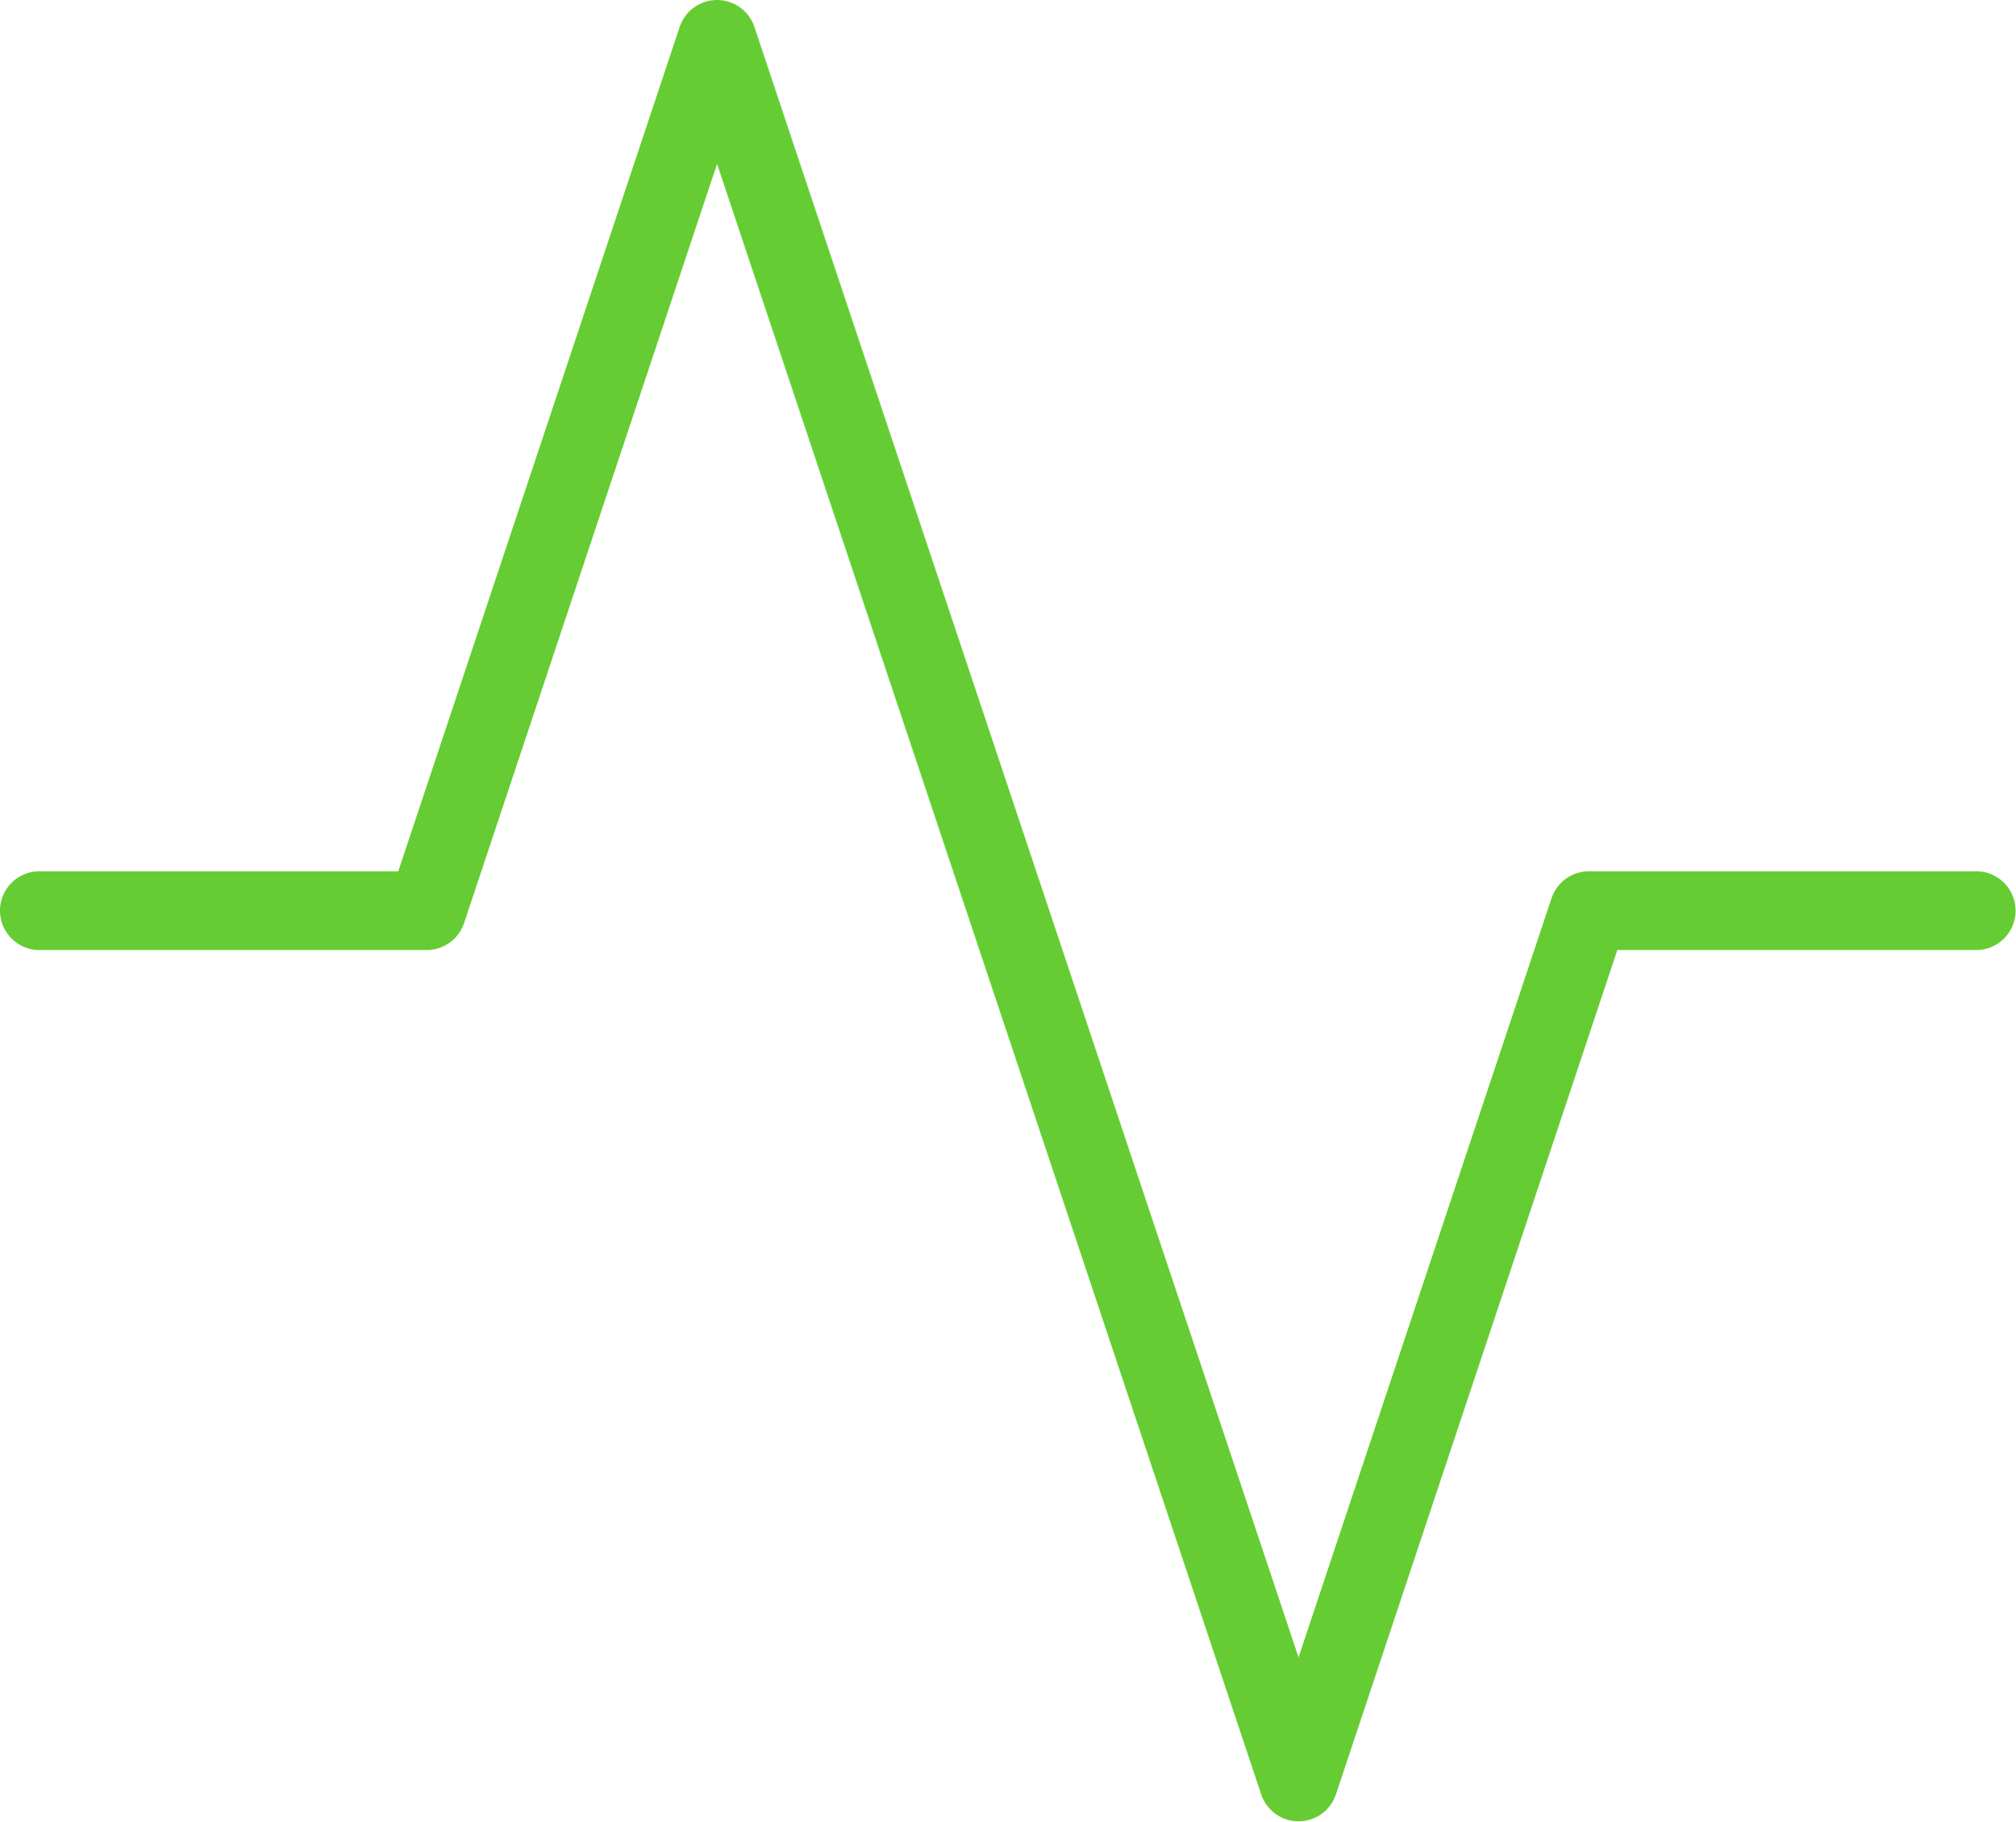 <svg id="Ebene_1" data-name="Ebene 1" xmlns="http://www.w3.org/2000/svg" viewBox="0 0 51.17 46.25"><defs><style>.cls-1{fill:none;stroke:#6c3;stroke-linecap:round;stroke-linejoin:round;stroke-width:2px;}</style></defs><path class="cls-1" d="M54.08,29.5H44.25L36.88,51.62,22.12,7.38,14.75,29.5H4.92" transform="translate(-3.92 -6.38)"/></svg>
